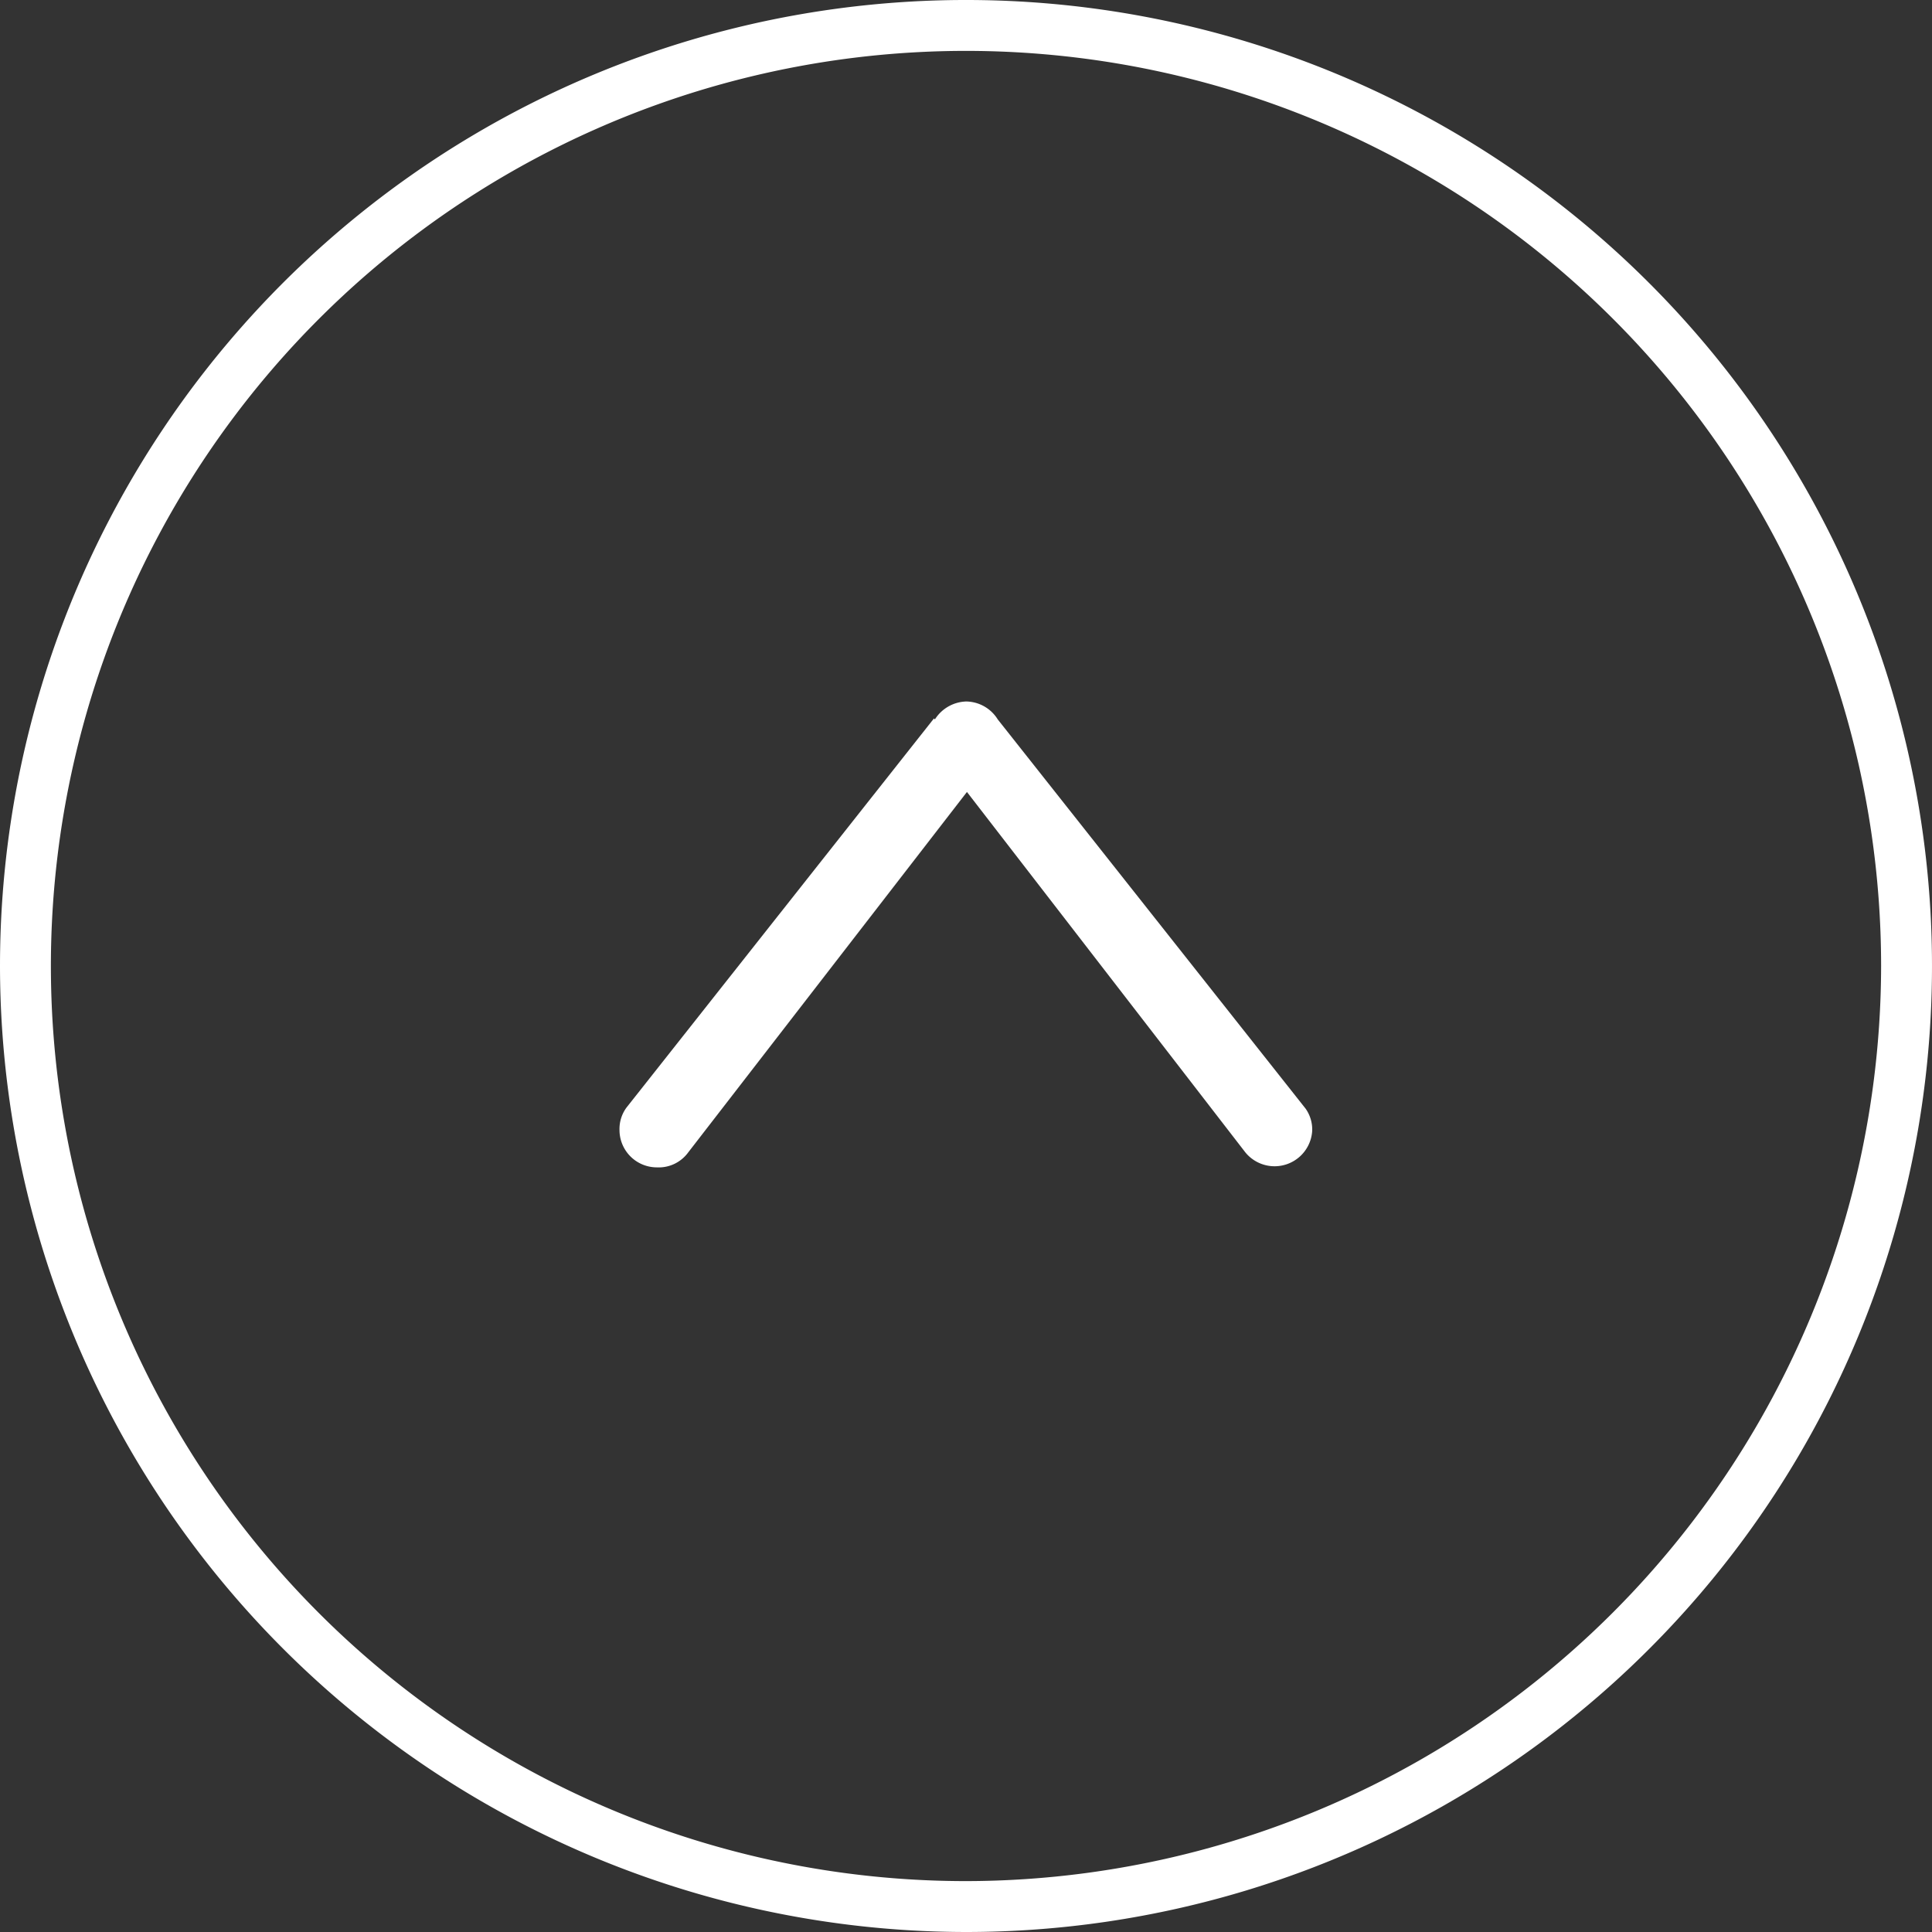 <svg xmlns="http://www.w3.org/2000/svg" viewBox="0 0 61.5 61.5"><rect x="0" y="0" width="61.5" height="61.5" fill="#333333" stroke="none"/><defs><style>.cls-1{fill:#fff;}</style></defs><title>Asset 8</title><g id="Layer_2" data-name="Layer 2"><g id="Layer_1-2" data-name="Layer 1"><path class="cls-1" d="M59.88,30.75A29.13,29.13,0,1,0,30.75,59.88,29.17,29.17,0,0,0,59.88,30.75M0,30.75A30.75,30.75,0,1,1,30.75,61.5,30.78,30.78,0,0,1,0,30.75"/><path class="cls-1" d="M29.73,22.87,19.94,35.26a1.15,1.15,0,0,0-.22.71,1.19,1.19,0,0,0,1.19,1.19,1.16,1.16,0,0,0,1-.48l8.87-11.47,8.86,11.47A1.2,1.2,0,0,0,41.77,36a1.15,1.15,0,0,0-.21-.71l-9.8-12.39a1.2,1.2,0,0,0-1-.57,1.22,1.22,0,0,0-1,.57"/></g></g></svg>
